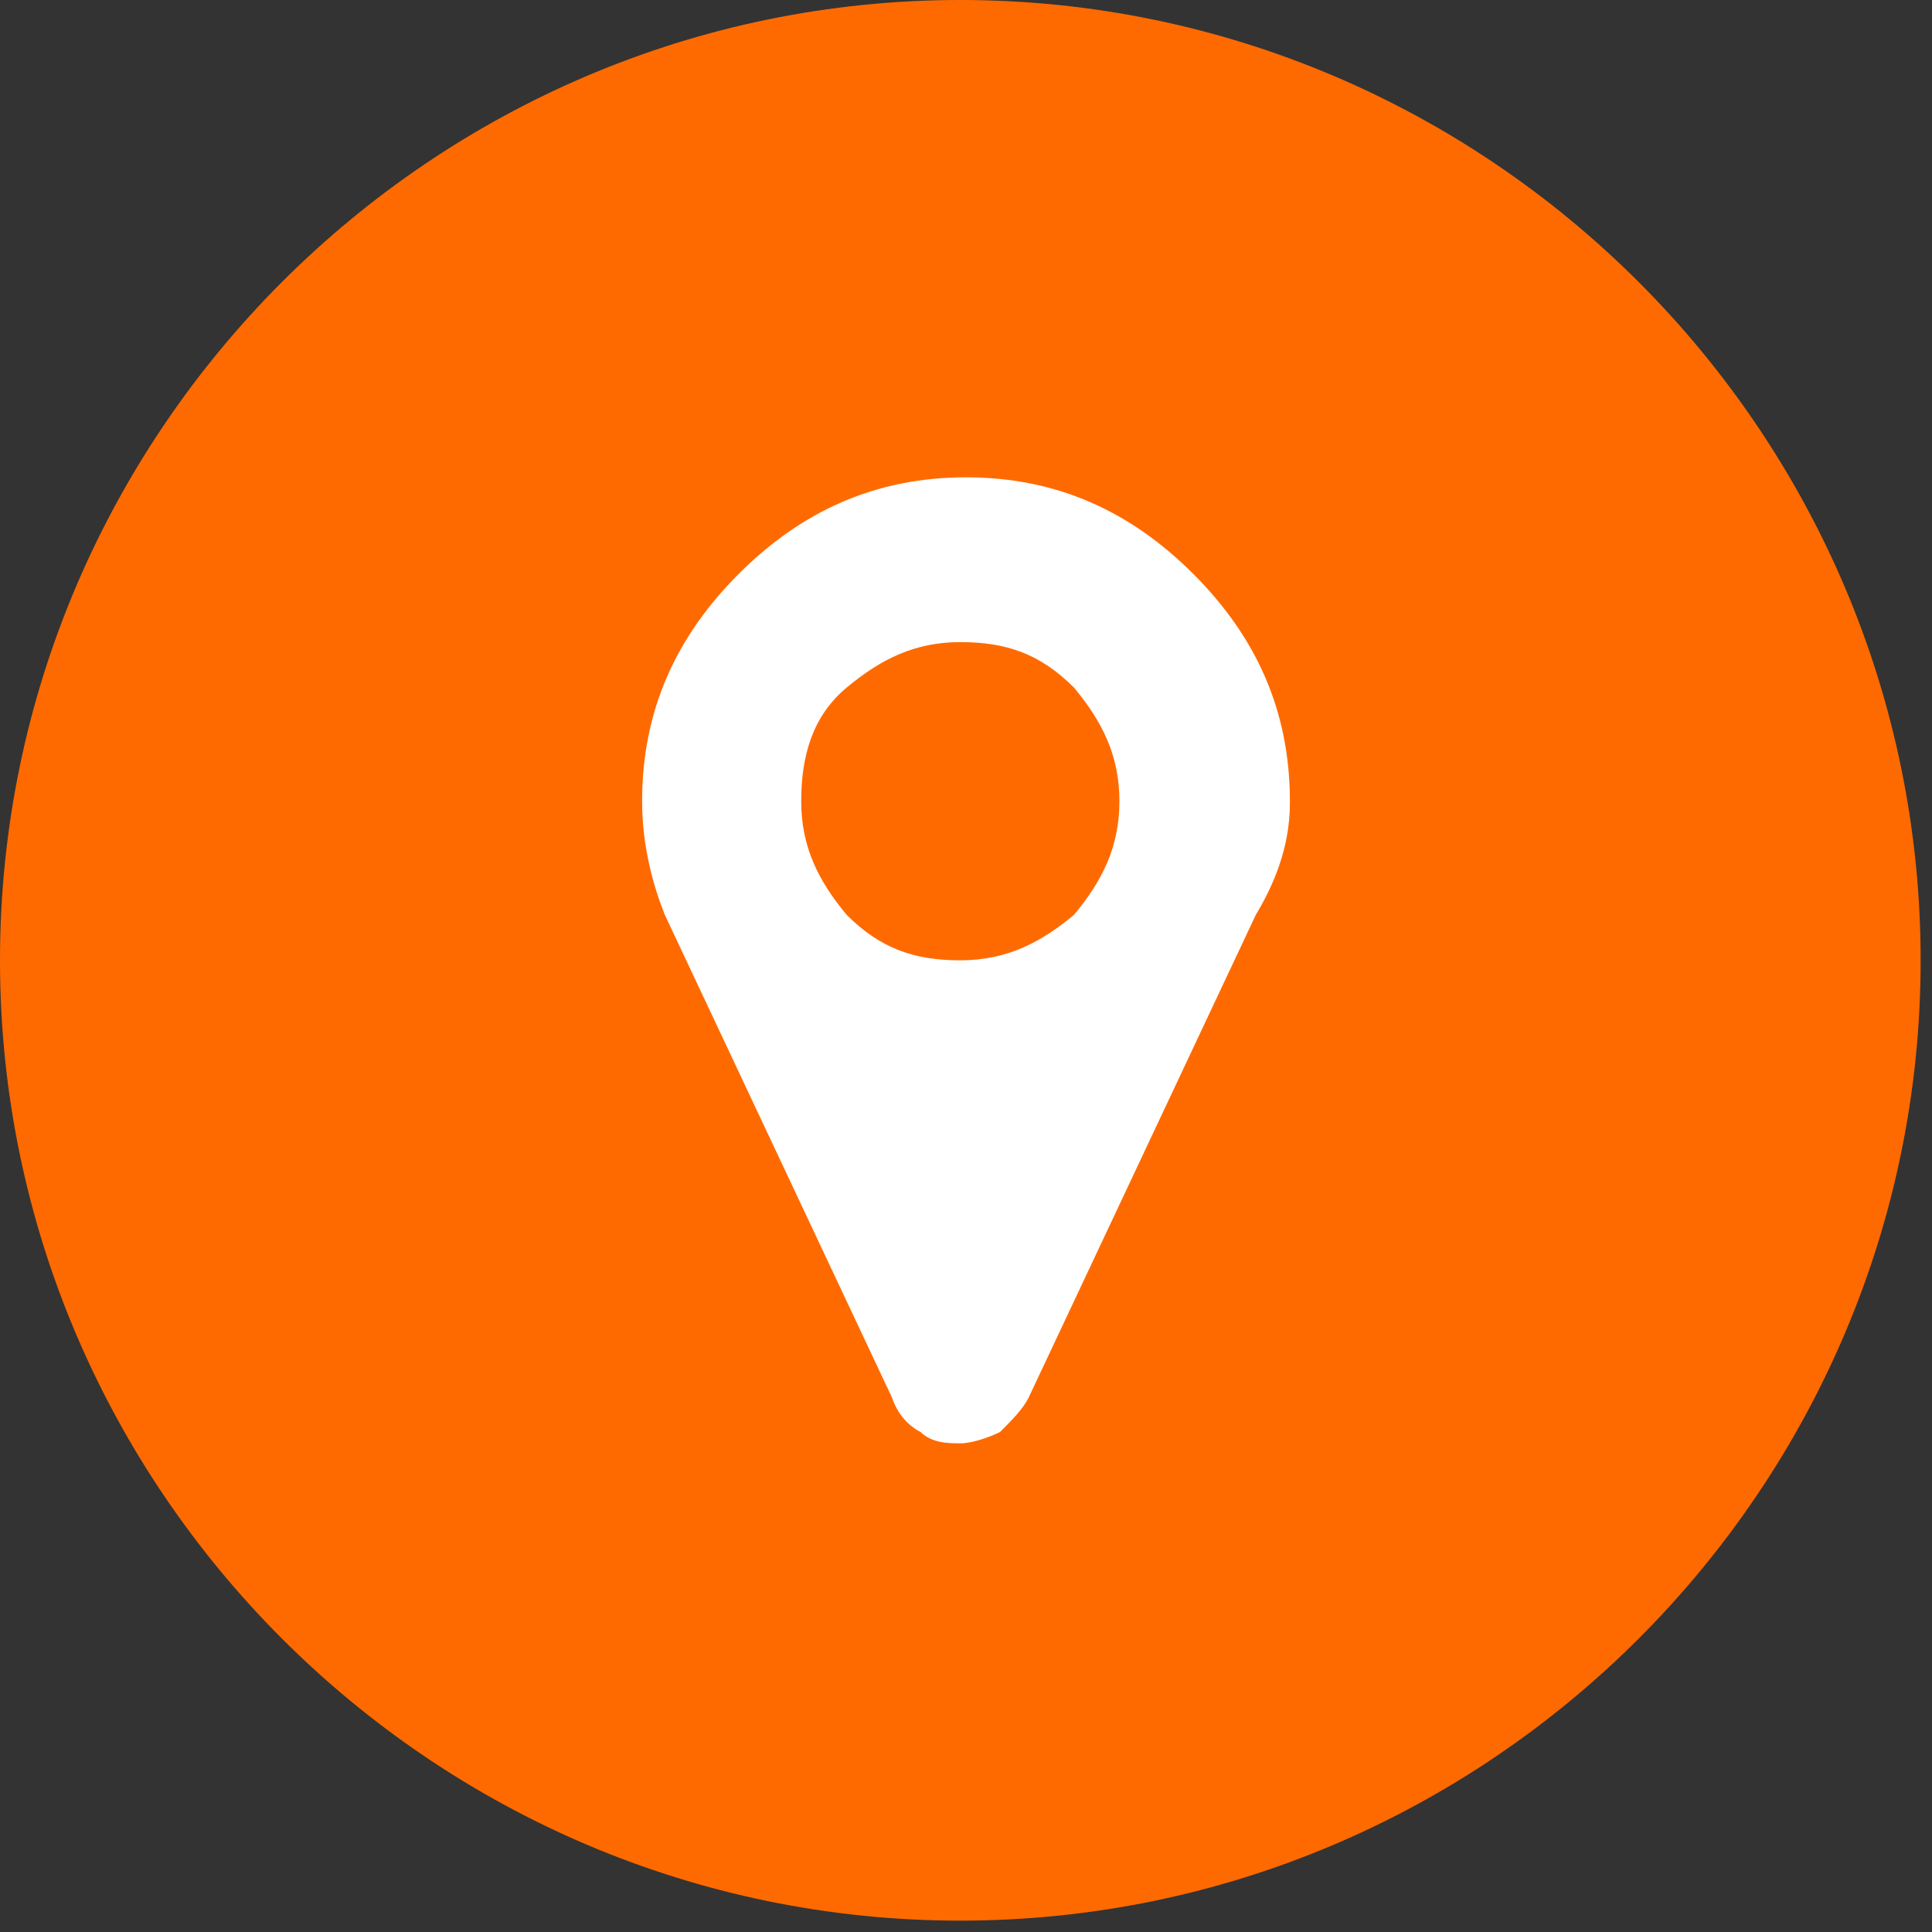 <svg width="34" height="34" viewBox="0 0 34 34" fill="none" xmlns="http://www.w3.org/2000/svg">
<rect x="0" y="0" width="34" height="34" fill="#333333" stroke="none"/>
<g id="Icona dove lavoriamo" clip-path="url(#clip0_112_995)">
<path id="Vector" d="M33.8 16.9C33.8 7.6 26.2 0 16.9 0C7.6 0 0 7.6 0 16.9C0 26.2 7.6 33.8 16.9 33.8C26.2 33.8 33.8 26.2 33.8 16.9Z" fill="#FF6A00"/>
<path id="Vector_2" d="M22.7 14.133C22.7 14.933 22.4 15.6 22.1 16.1L18.1 24.6C18 24.8 17.8 25 17.6 25.2C17.4 25.3 17.1 25.4 16.9 25.4C16.7 25.4 16.4 25.4 16.2 25.2C16 25.1 15.8 24.9 15.7 24.6L11.7 16.1C11.5 15.6 11.3 14.9 11.3 14.1C11.3 12.5 11.9 11.2 13 10.1C14.1 9 15.4 8.4 17 8.4C18.6 8.4 19.9 9 21 10.1C22.1 11.2 22.7 12.5 22.7 14.1M18.9 16.1C19.4 15.5 19.7 14.9 19.7 14.1C19.7 13.3 19.4 12.7 18.9 12.1C18.3 11.5 17.7 11.3 16.9 11.3C16.1 11.3 15.5 11.6 14.9 12.1C14.3 12.6 14.1 13.3 14.1 14.1C14.1 14.9 14.4 15.5 14.9 16.1C15.5 16.7 16.1 16.9 16.9 16.9C17.7 16.9 18.3 16.6 18.9 16.1Z" fill="white"/>
</g>
<defs>
<clipPath id="clip0_112_995">
<rect width="33.8" height="33.8" fill="white"/>
</clipPath>
</defs>
</svg>
